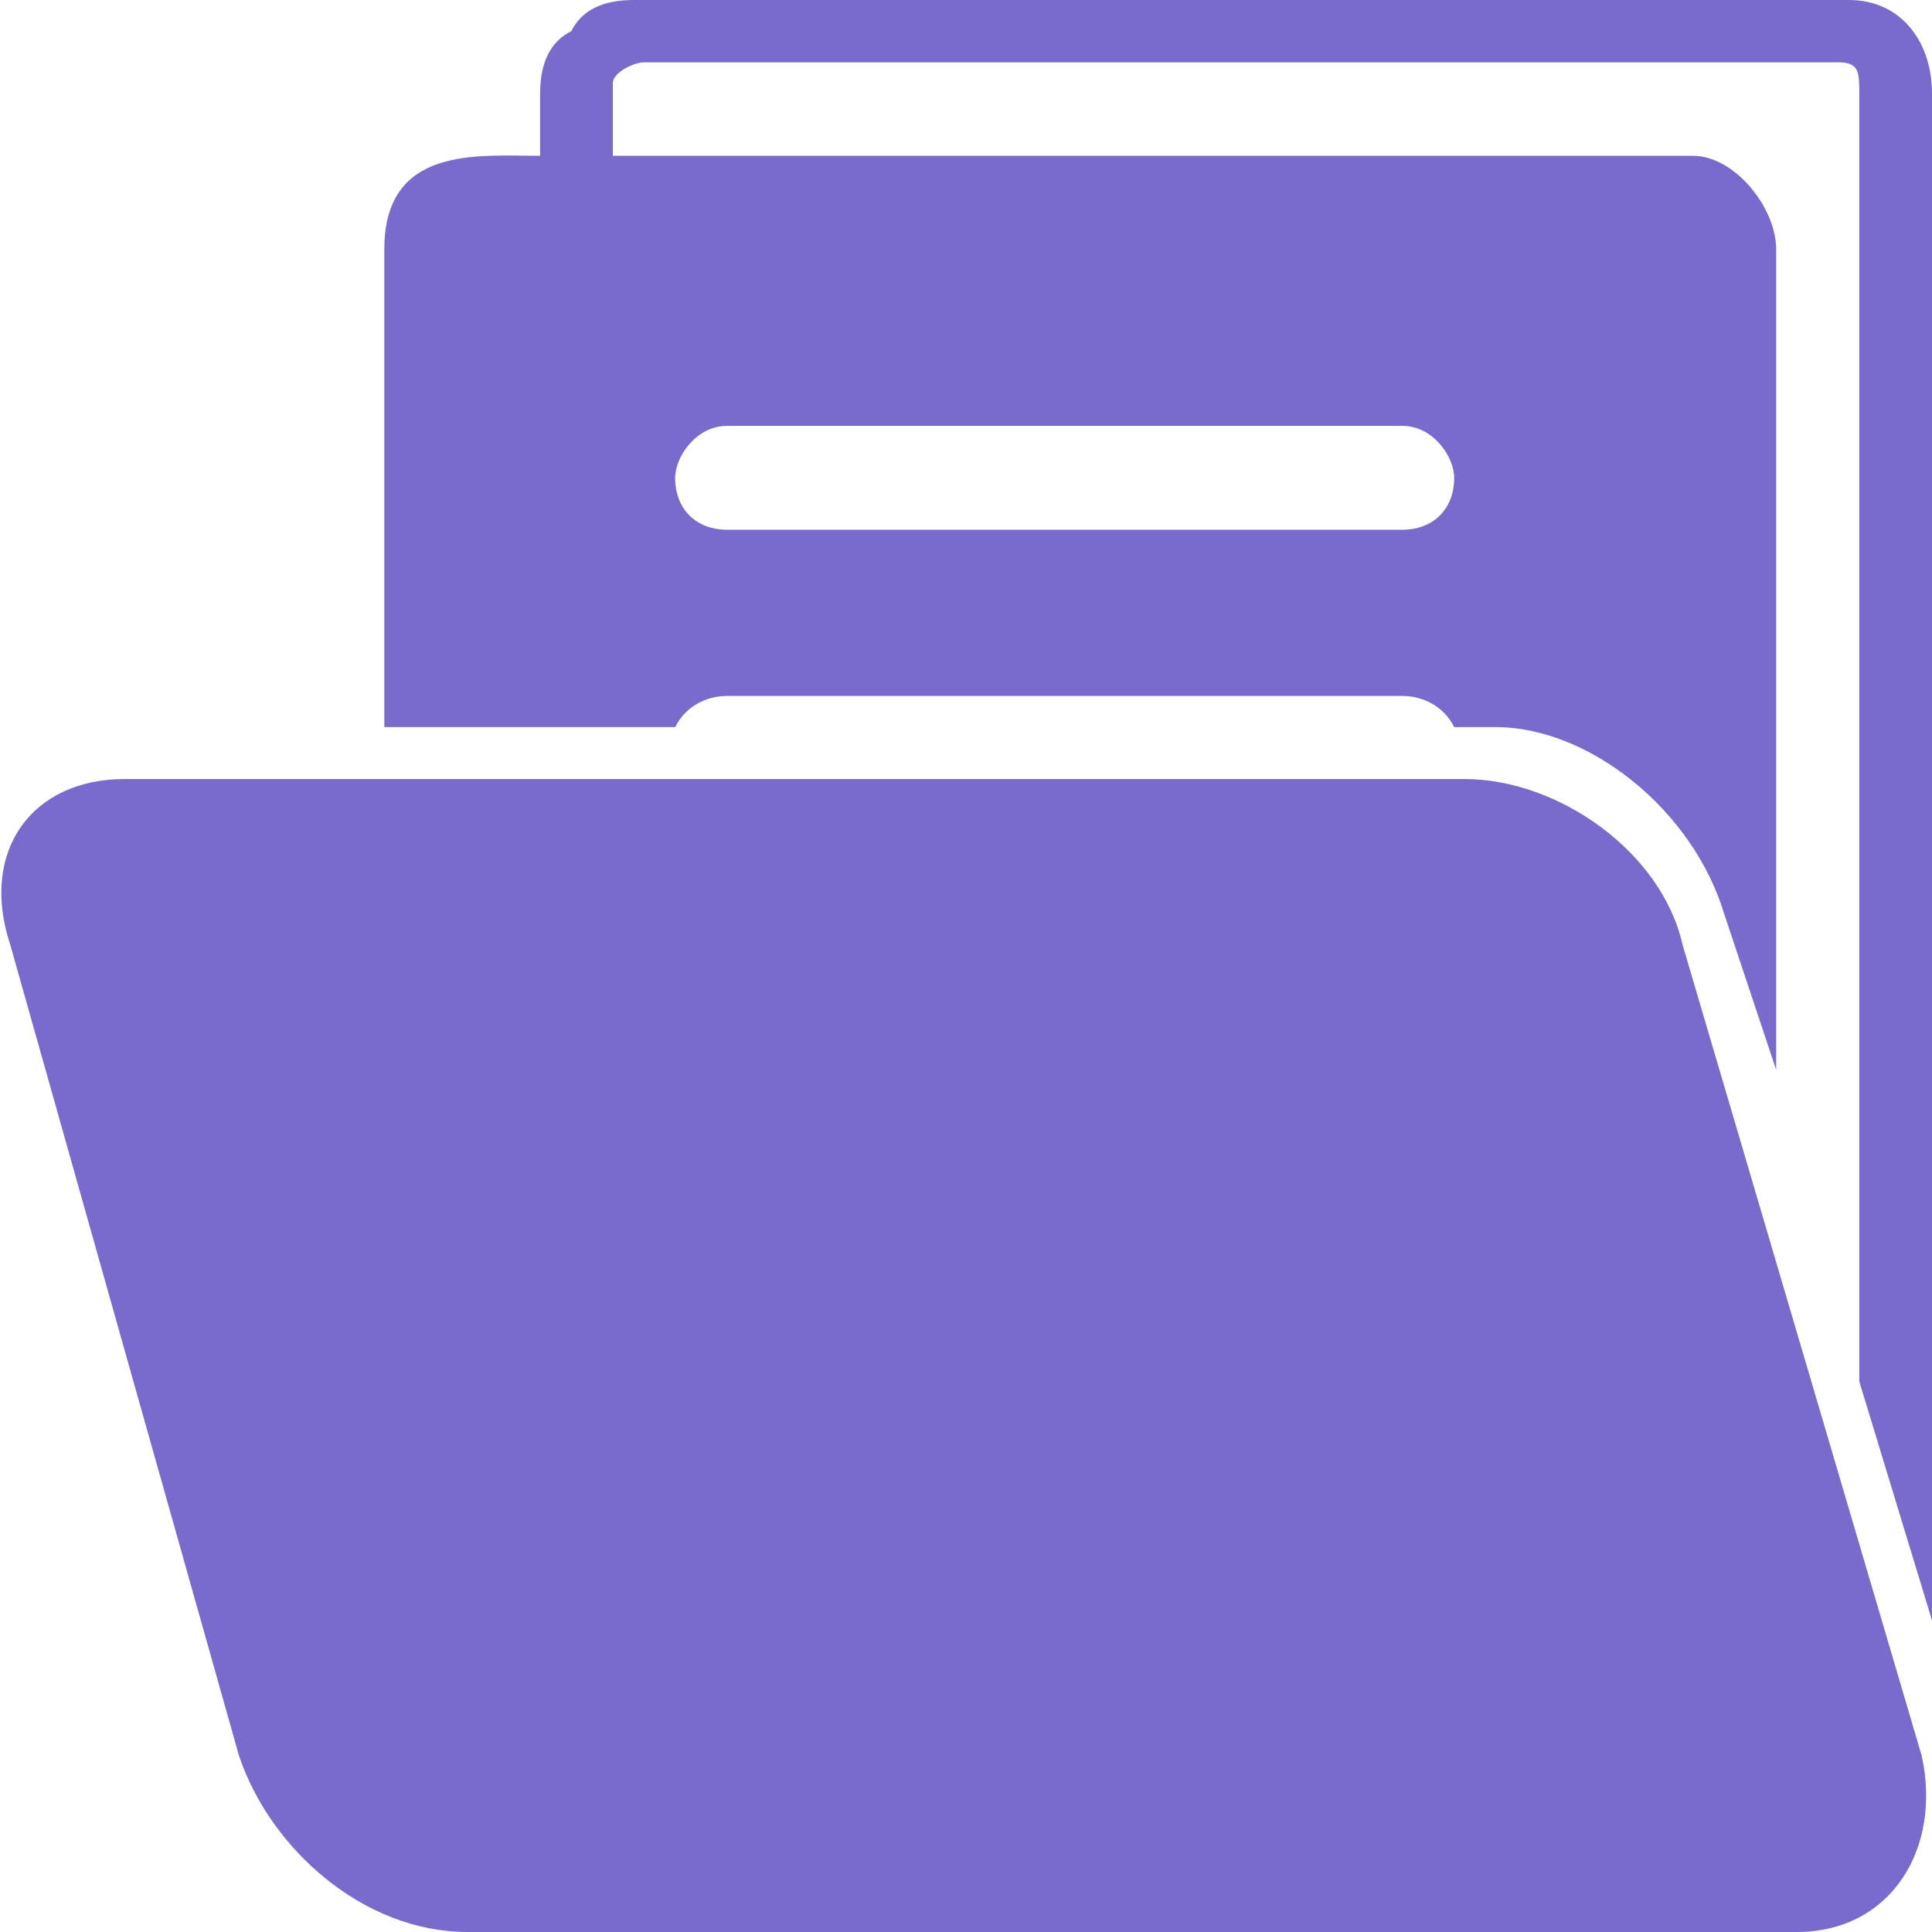 <?xml version="1.0" encoding="UTF-8"?>
<svg xmlns="http://www.w3.org/2000/svg" xmlns:xlink="http://www.w3.org/1999/xlink" xmlns:xodm="http://www.corel.com/coreldraw/odm/2003" xml:space="preserve" width="100px" height="100px" version="1.1" style="shape-rendering:geometricPrecision; text-rendering:geometricPrecision; image-rendering:optimizeQuality; fill-rule:evenodd; clip-rule:evenodd" viewBox="0 0 18600 18600">
 <defs>
  <style type="text/css">
   
    .fil0 {fill:#796BCB}
   
  </style>
 </defs>
 <g id="Слой_x0020_1">
  <path class="fil0" d="M5900 800c0,-100 200,-200 300,-200l11500 0c200,0 200,100 200,300l0 12400 700 2300 0 -14700c0,-500 -300,-900 -800,-900l-11700 0c-300,0 -500,100 -600,300 -200,100 -300,300 -300,600l0 600c-600,0 -1500,-100 -1500,900l0 4600 2800 0c100,-200 300,-300 500,-300l6500 0c200,0 400,100 500,300l400 0c900,0 1900,800 2200,1800l500 1500 0 -7900c0,-400 -400,-900 -800,-900l-10400 0 0 -700zm11400 17800l-12800 0c-1000,0 -1900,-800 -2200,-1700l-2200 -7800c-300,-900 200,-1600 1100,-1600l12900 0c900,0 1900,700 2100,1600l2300 7800c200,900 -300,1700 -1200,1700zm-10300 -14500l6500 0c300,0 500,300 500,500 0,300 -200,500 -500,500l-6500 0c-300,0 -500,-200 -500,-500 0,-200 200,-500 500,-500z"></path>
 </g>
</svg>
